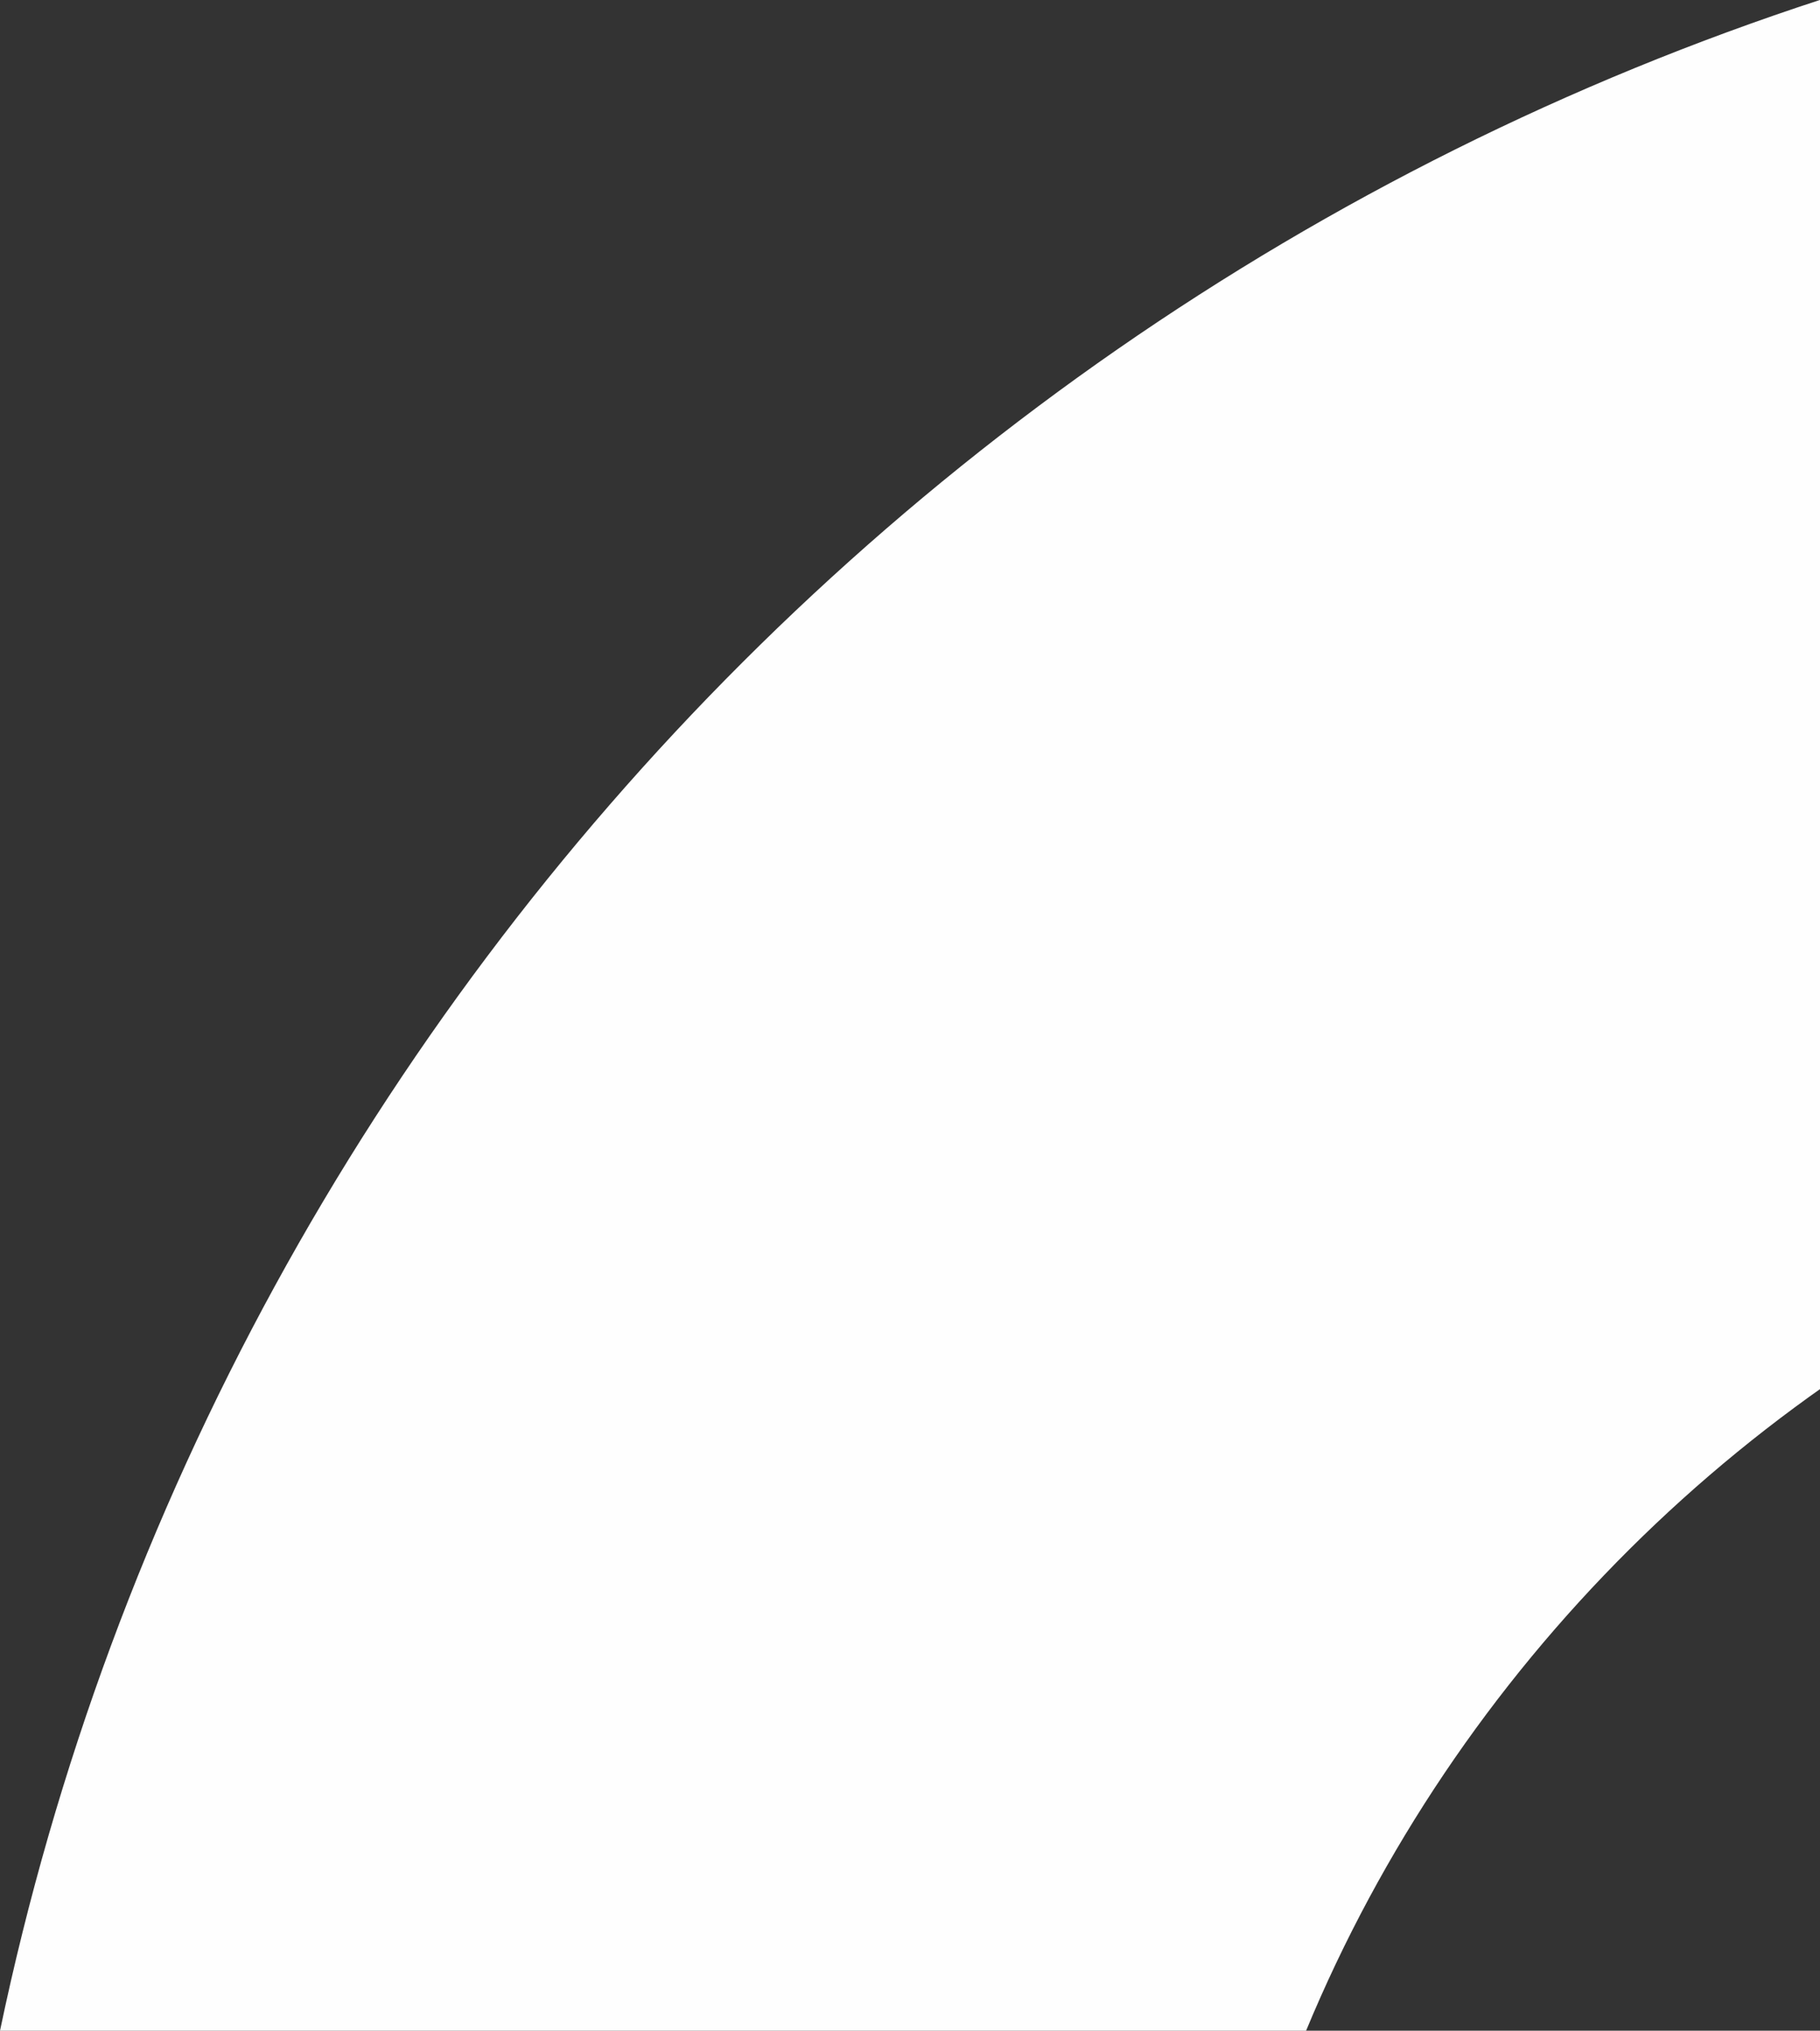 <svg xmlns="http://www.w3.org/2000/svg" width="492" height="549" viewBox="0 0 492 549">
    <rect x="0" y="0" width="492" height="549" fill="#333333" stroke="none"/>
    <path fill="#FEFEFE" fill-rule="evenodd" d="M353.071 549C393.676 451.038 472.896 372.194 571 332.224V-21C285.443 37.903 59.835 263.247 0 549h353.071z"/>
</svg>
